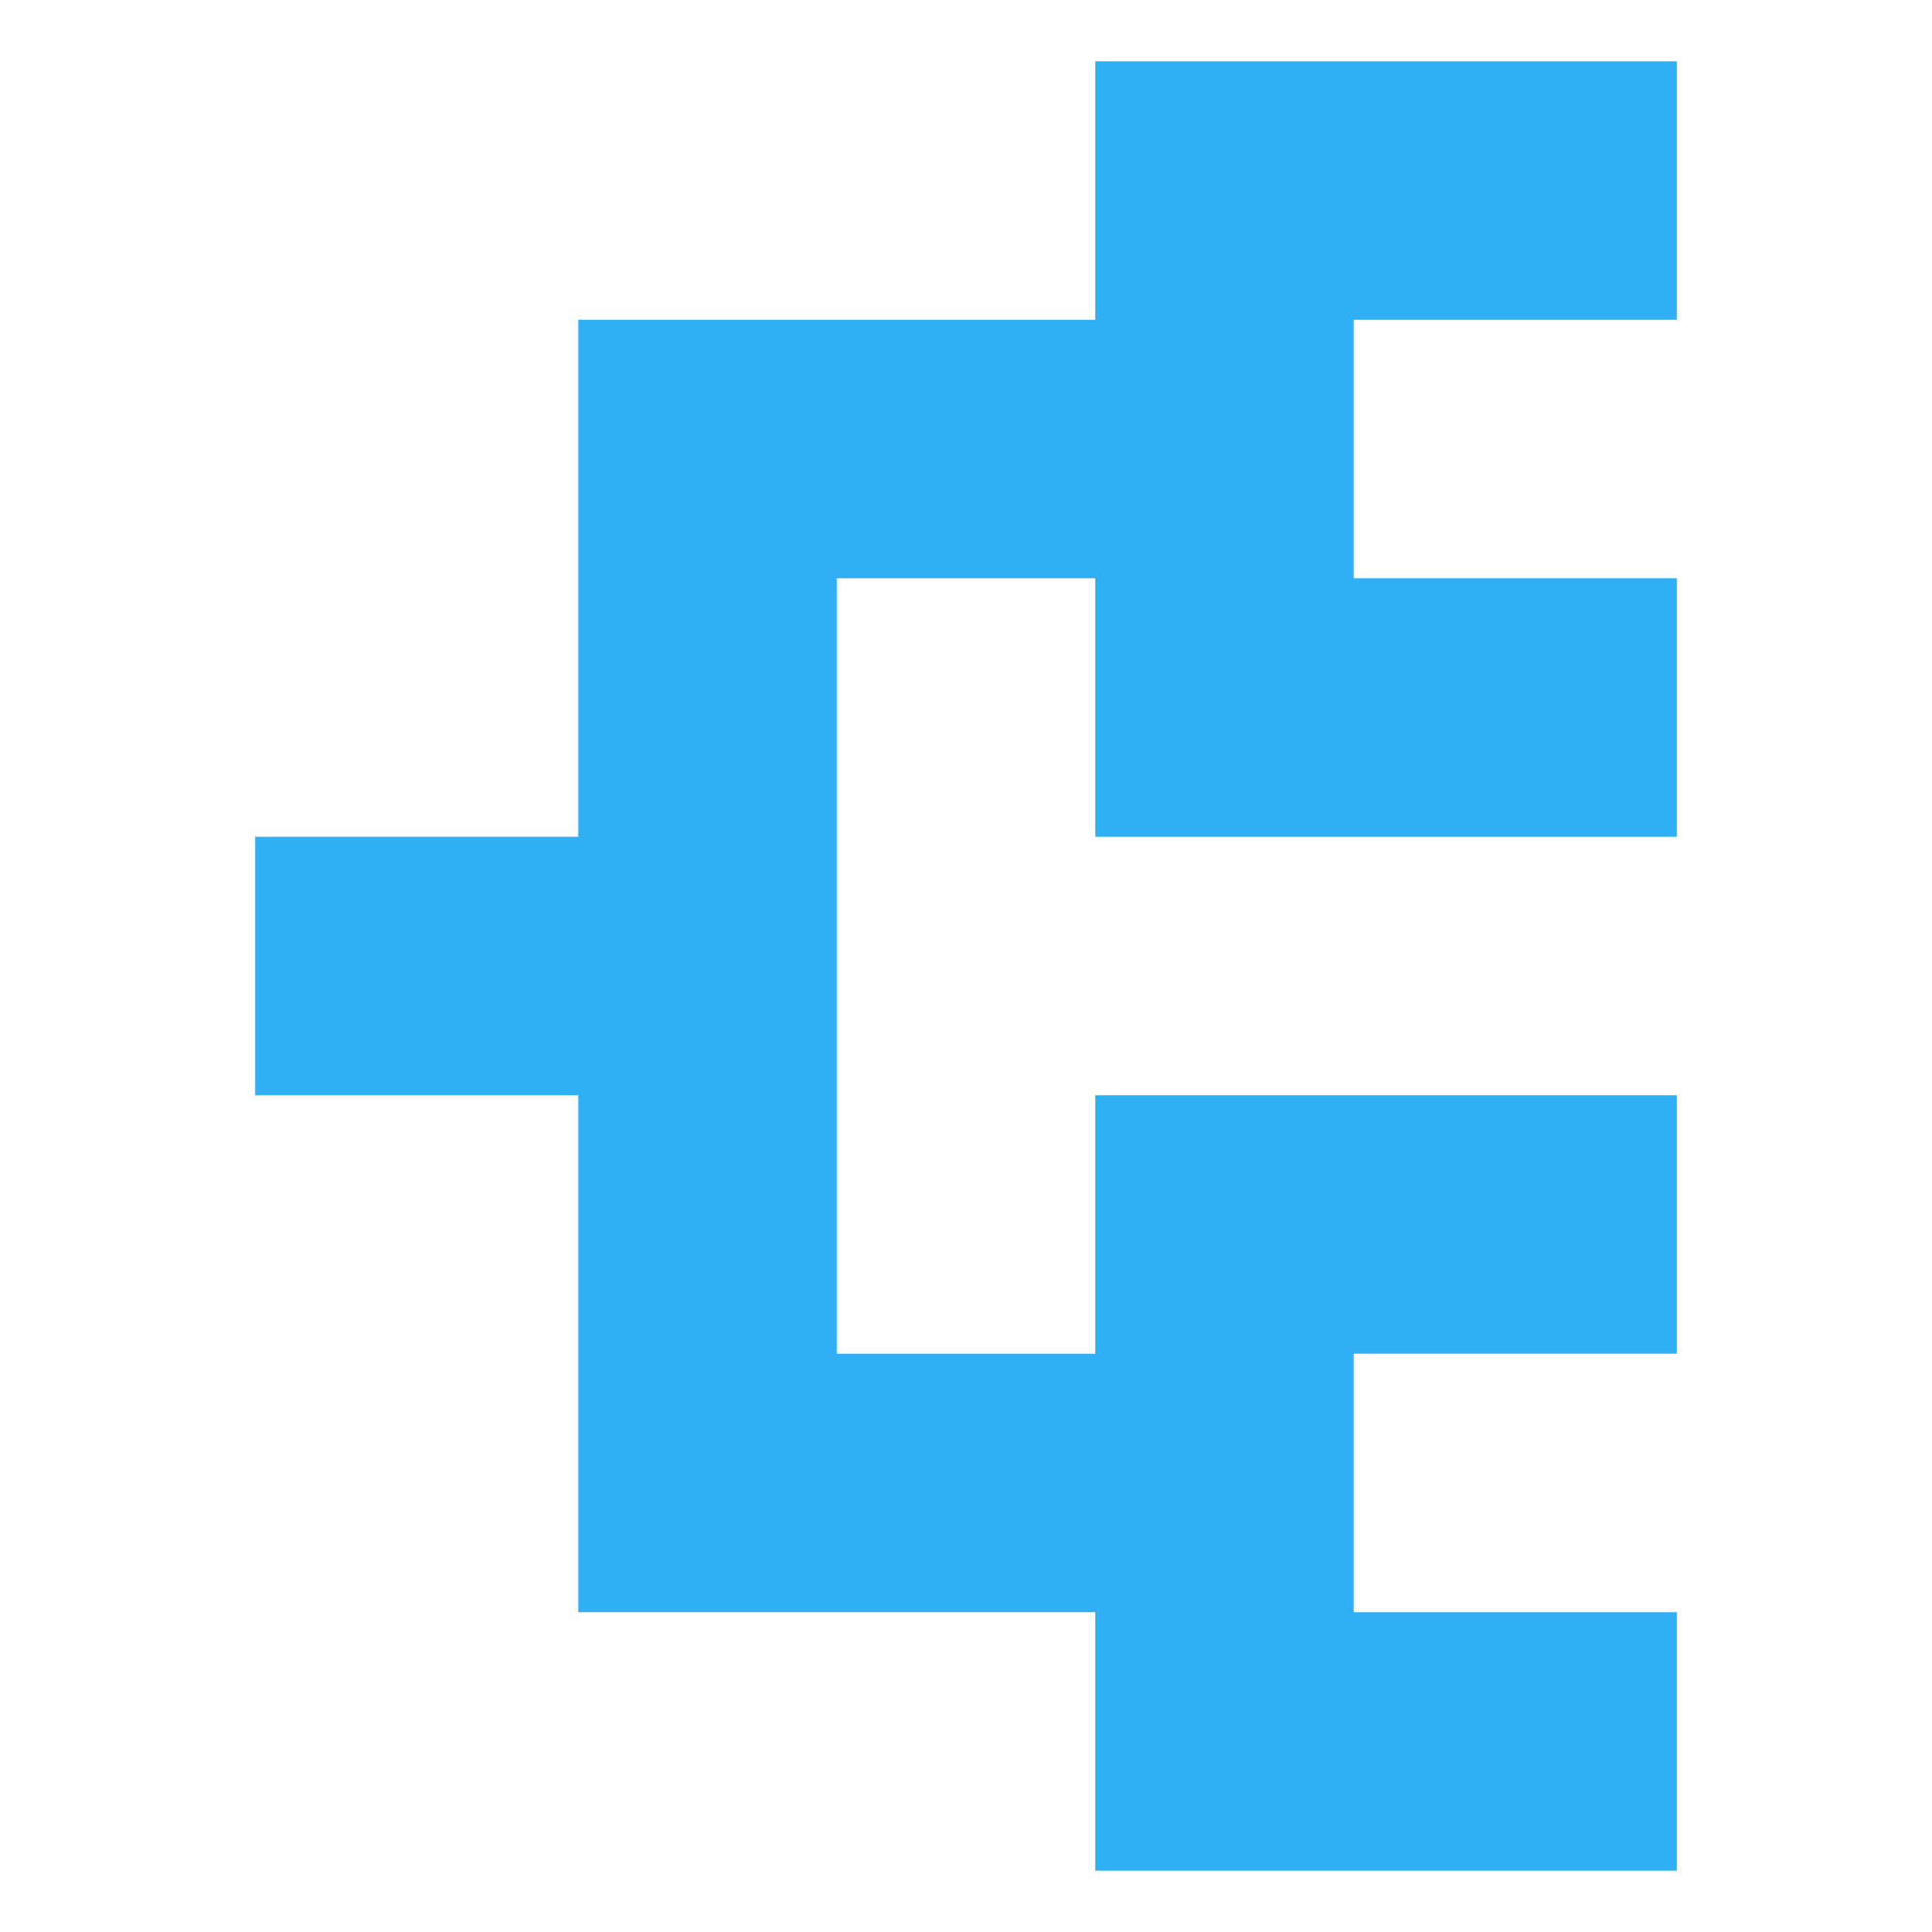 <!-- Generated by IcoMoon.io -->
<svg version="1.1" xmlns="http://www.w3.org/2000/svg" width="2048" height="2048" viewBox="0 0 2048 2048">
<title></title>
<g id="icomoon-ignore">
</g>
<path fill="#31aff5" d="M1777.506 1983.014v-274.008h-342.504v-274.004h342.504v-274.004h-616.506v274.004h-274.004v-822.002h274.004v274.004h616.506v-274.004h-342.504v-274.004h342.504v-274.008h-616.506v274.008h-548.002v547.992h-342.502v274.008h342.502v547.992h548.002v274.008h616.506z"></path>
</svg>
